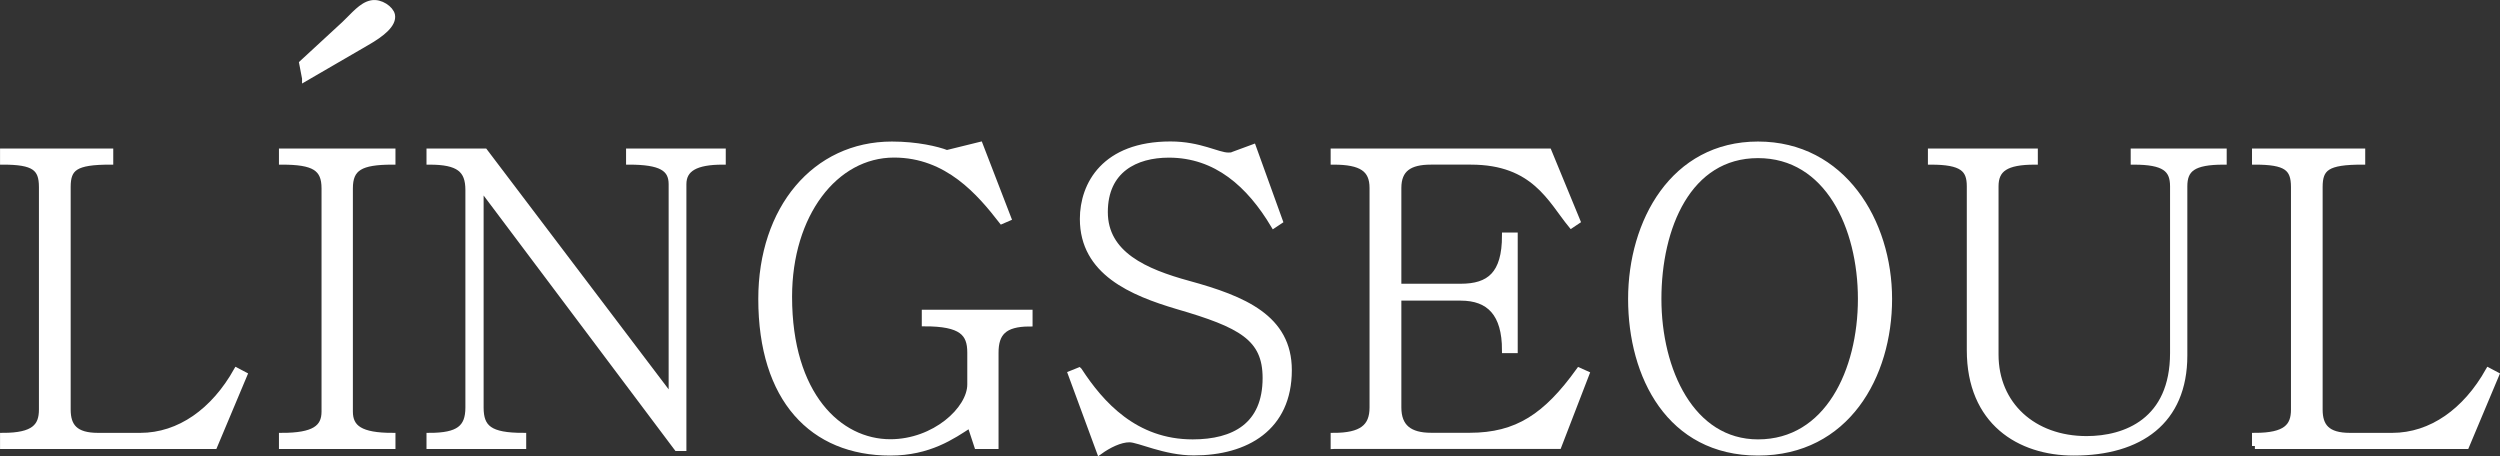 <?xml version="1.0" encoding="UTF-8"?>
<svg id="Layer_2" data-name="Layer 2" xmlns="http://www.w3.org/2000/svg" viewBox="0 0 318.2 58.09">
  <rect x="0" y="0" width="318.2" height="58.09" fill="#333333" stroke="none"/>
  <defs>
    <style>
      .cls-1 {
        fill: #fff;
        stroke: #fff;
        stroke-miterlimit: 10;
        stroke-width: .75px;
      }
    </style>
  </defs>
  <g id="_레이어_1" data-name="레이어 1">
    <g>
      <g>
        <path class="cls-1" d="M.38,56.77v-1.3c3.96,0,4.95-1.2,4.95-3.34v-28.32c0-2.45-.99-3.23-4.95-3.23v-1.3h13.66v1.3c-4.48,0-5.42.78-5.42,3.23v28.32c0,2.14.94,3.34,3.86,3.34h5.37c5.01,0,9.39-3.18,12.26-8.29l.99.52-3.81,9.07H.38Z"/>
        <path class="cls-1" d="M35.88,19.28h14.08v1.3c-4.07,0-5.42.78-5.42,3.39v28.42c0,2.09,1.36,3.08,5.42,3.08v1.3h-14.08v-1.3c4.07,0,5.42-.99,5.42-3.08v-28.42c0-2.61-1.36-3.39-5.42-3.39v-1.3Z"/>
        <path class="cls-1" d="M54.66,56.77v-1.3c3.7,0,4.95-.99,4.95-3.6v-27.69c0-2.61-1.25-3.6-4.95-3.6v-1.3h7.04l23.78,31.39v-27.22c0-2.03-1.36-2.87-5.42-2.87v-1.3h11.94v1.3c-3.44,0-5.01.89-5.01,2.87v33.58h-.83l-24.98-33.27v28.11c0,2.61,1.15,3.6,5.42,3.6v1.3h-11.94Z"/>
        <path class="cls-1" d="M131.05,39.82v1.36c-3.29,0-4.33,1.25-4.33,3.7v11.89h-2.35l-.89-2.71c-2.24,1.46-5.21,3.55-10.17,3.55-9.91,0-16.42-6.78-16.42-19.56,0-11.47,6.83-19.66,16.63-19.66,3.18,0,5.79.62,6.99,1.09l4.22-1.04,3.6,9.33-.83.36c-2.76-3.55-6.88-8.45-13.71-8.45-7.51,0-13.35,7.61-13.35,18.09,0,12.52,6.36,18.51,12.88,18.51,5.63,0,10.17-4.17,10.17-7.35v-4.07c0-2.45-1.09-3.7-5.79-3.7v-1.36h13.35Z"/>
        <path class="cls-1" d="M137.36,47.17c2.76,4.23,7.09,9.13,14.44,9.13,5.27,0,9.28-2.14,9.28-8.19,0-5.11-3.13-6.78-11.21-9.13-5.79-1.72-12.05-4.33-12.05-11.11,0-4.38,2.76-9.49,11.16-9.49,3.75,0,6,1.41,7.35,1.41.26,0,.47,0,.63-.1l2.55-.94,3.39,9.39-.78.52c-3.08-5.16-7.3-8.97-13.35-8.97-4.22,0-8.14,1.93-8.14,7.3s5.11,7.61,10.64,9.12c7.04,1.93,12.78,4.33,12.78,11,0,7.35-5.42,10.48-12.1,10.48-3.7,0-6.99-1.67-8.19-1.67s-2.66.73-3.81,1.56l-3.65-9.91,1.04-.42Z"/>
        <path class="cls-1" d="M169.74,56.77v-1.3c3.55,0,4.95-1.1,4.95-3.6v-27.95c0-2.4-1.41-3.34-4.95-3.34v-1.3h27.38l3.65,8.86-.78.52c-2.61-3.18-4.69-8.08-12.77-8.08h-5.11c-2.71,0-4.12.94-4.12,3.34v12.57h7.93c3.65,0,5.63-1.57,5.63-6.52h1.25v14.6h-1.25c0-4.64-1.98-6.68-5.63-6.68h-7.93v13.97c0,2.5,1.41,3.6,4.17,3.6h4.9c6.05,0,9.75-2.5,13.92-8.29l.94.42-3.54,9.18h-28.63Z"/>
        <path class="cls-1" d="M240.45,38.05c0,9.8-5.42,19.56-16.69,19.56s-16.16-9.75-16.16-19.56,5.37-19.66,16.16-19.66,16.69,9.8,16.69,19.66ZM211.09,38.05c0,9.12,4.22,18.25,12.67,18.25,8.87,0,13.09-9.13,13.09-18.25s-4.22-18.3-13.09-18.3-12.67,9.18-12.67,18.3Z"/>
        <path class="cls-1" d="M245.76,19.28h13.24v1.3c-3.7,0-5,.94-5,3.13v21.43c0,6.36,4.8,10.74,11.58,10.74,4.95,0,11-2.29,11-10.95v-21.22c0-2.19-1.09-3.13-5.01-3.13v-1.3h11.47v1.3c-3.91,0-5.01.94-5.01,3.13v21.54c0,8.39-5.68,12.36-14.08,12.36-6.94,0-13.24-3.91-13.24-13.04v-20.86c0-2.19-.94-3.13-4.95-3.13v-1.3Z"/>
        <path class="cls-1" d="M287.01,56.77v-1.3c3.96,0,4.96-1.2,4.96-3.34v-28.32c0-2.45-.99-3.23-4.96-3.23v-1.3h13.66v1.3c-4.48,0-5.42.78-5.42,3.23v28.32c0,2.14.94,3.34,3.86,3.34h5.37c5.01,0,9.38-3.18,12.25-8.29l.99.52-3.81,9.07h-26.91Z"/>
      </g>
      <path class="cls-1" d="M38.82,9.98l-.37-1.94,5.39-4.97c1.17-1.1,2.18-2.42,3.45-2.66,1.15-.22,2.46.73,2.61,1.51.22,1.15-1.24,2.37-3.23,3.5l-7.85,4.56Z"/>
    </g>
  </g>
</svg>